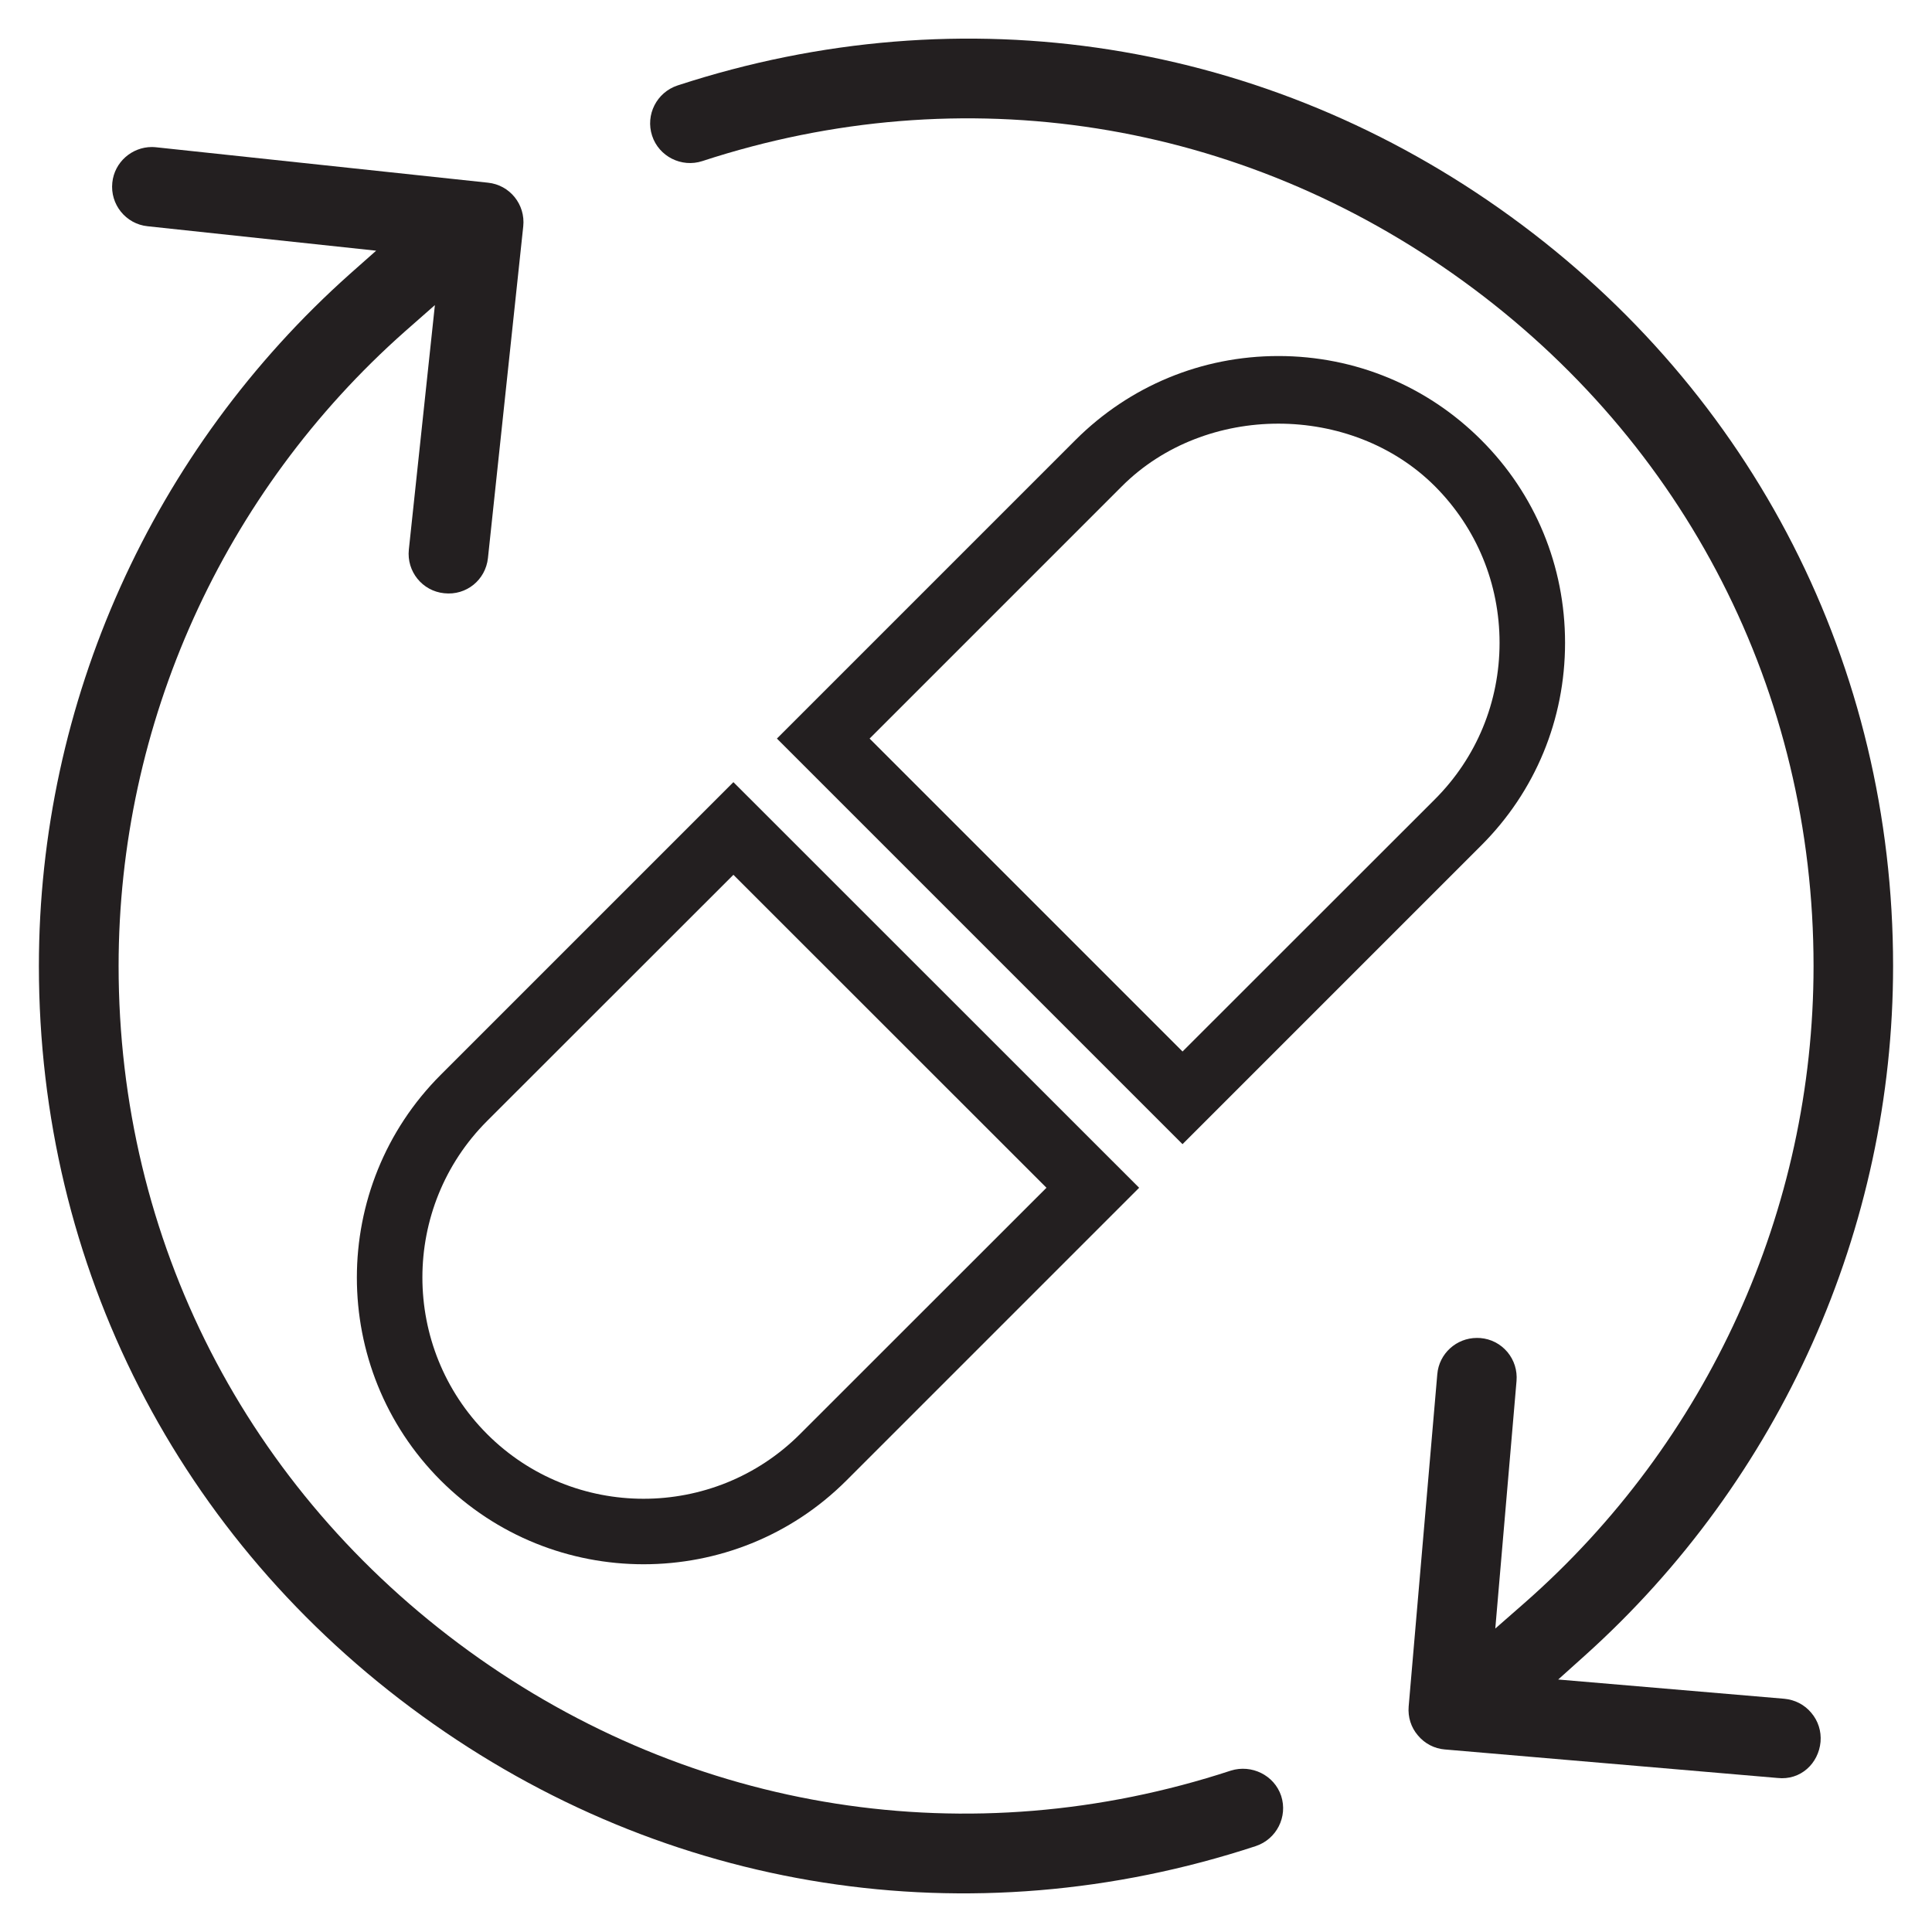 <?xml version="1.0" encoding="UTF-8"?>
<svg id="Layer_1" xmlns="http://www.w3.org/2000/svg" version="1.1" viewBox="0 0 1000 1000">
  <!-- Generator: Adobe Illustrator 29.3.1, SVG Export Plug-In . SVG Version: 2.1.0 Build 151)  -->
  <defs>
    <style>
      .st0 {
        fill: #231f20;
      }
    </style>
  </defs>
  <path class="st0" d="M218.39,888.09c126.34,91.59,283.72,116.05,431.58,67.45,10.79-3.58,16.67-15.2,13.16-26-3.58-10.73-15.33-16.41-26-13.09-135.09,44.33-278.74,21.84-394.22-61.7-115.35-83.61-181.52-212.88-181.52-354.74,0-125.38,54.03-245.07,148.25-328.49l15.46-13.6-13.48,126.53c-1.21,11.31,6.96,21.46,18.27,22.61,11.56,1.28,21.46-6.96,22.67-18.2l18.27-171.69c1.21-11.3-6.96-21.46-18.27-22.61l-171.75-18.33c-.77-.06-1.47-.13-2.17-.13-10.41,0-19.42,7.86-20.5,18.4-1.21,11.24,6.96,21.46,18.27,22.61l118.29,12.65-13.48,11.94C78.89,232.9,20.13,363.45,20.13,500.01c0,155.4,72.3,296.87,198.26,388.08"/>
  <path class="st0" d="M747.89,905.52l172.13,14.75c11.94,1.34,21.27-7.47,22.29-18.71.45-5.49-1.21-10.79-4.79-15.01-3.51-4.22-8.49-6.77-13.99-7.28l-117.01-9.96,13.73-12.33c101.43-91.08,159.61-221.19,159.61-356.98,0-155.27-72.17-296.68-198-387.95C655.79,20.58,498.6-4.13,350.74,44.22c-10.86,3.58-16.73,15.2-13.22,26,3.51,10.79,15.27,16.67,26,13.16,134.96-44.2,278.48-21.53,393.77,62.08,115.29,83.54,181.4,212.82,181.4,354.55,0,126.15-54.61,246.35-149.78,329.83l-14.95,13.09,10.99-128.13c.45-5.49-1.21-10.79-4.73-15.01-3.58-4.22-8.5-6.77-13.99-7.22-.64-.06-1.21-.06-1.79-.06-10.6,0-19.61,8.11-20.5,18.78l-14.82,172.01c-.45,5.43,1.21,10.79,4.79,14.95,3.51,4.22,8.49,6.83,13.99,7.28"/>
  <path class="st0" d="M333.11,809.66c-38,0-76.01-14.43-105-43.37-57.87-57.93-57.87-152.14.06-210.01l151.44-151.44,210.01,209.95-151.5,151.5c-28.93,28.93-66.94,43.37-105,43.37M252.12,742.27c44.65,44.65,117.33,44.65,161.98,0l127.55-127.49-162.04-161.98-127.49,127.42c-44.65,44.65-44.65,117.33,0,162.04"/>
  <path class="st0" d="M612.08,592.23l-209.95-209.95,154.57-154.57c28.04-27.98,65.34-43.43,105-43.43s76.97,15.46,104.94,43.43c28.04,27.98,43.43,65.28,43.43,105s-15.39,76.96-43.43,104.94l-154.57,154.57ZM450.1,382.28l161.98,161.98,130.62-130.55c21.59-21.59,33.47-50.39,33.47-80.99s-11.88-59.4-33.47-81.05c-43.24-43.18-118.8-43.18-161.98,0l-130.62,130.62Z"/>
</svg>